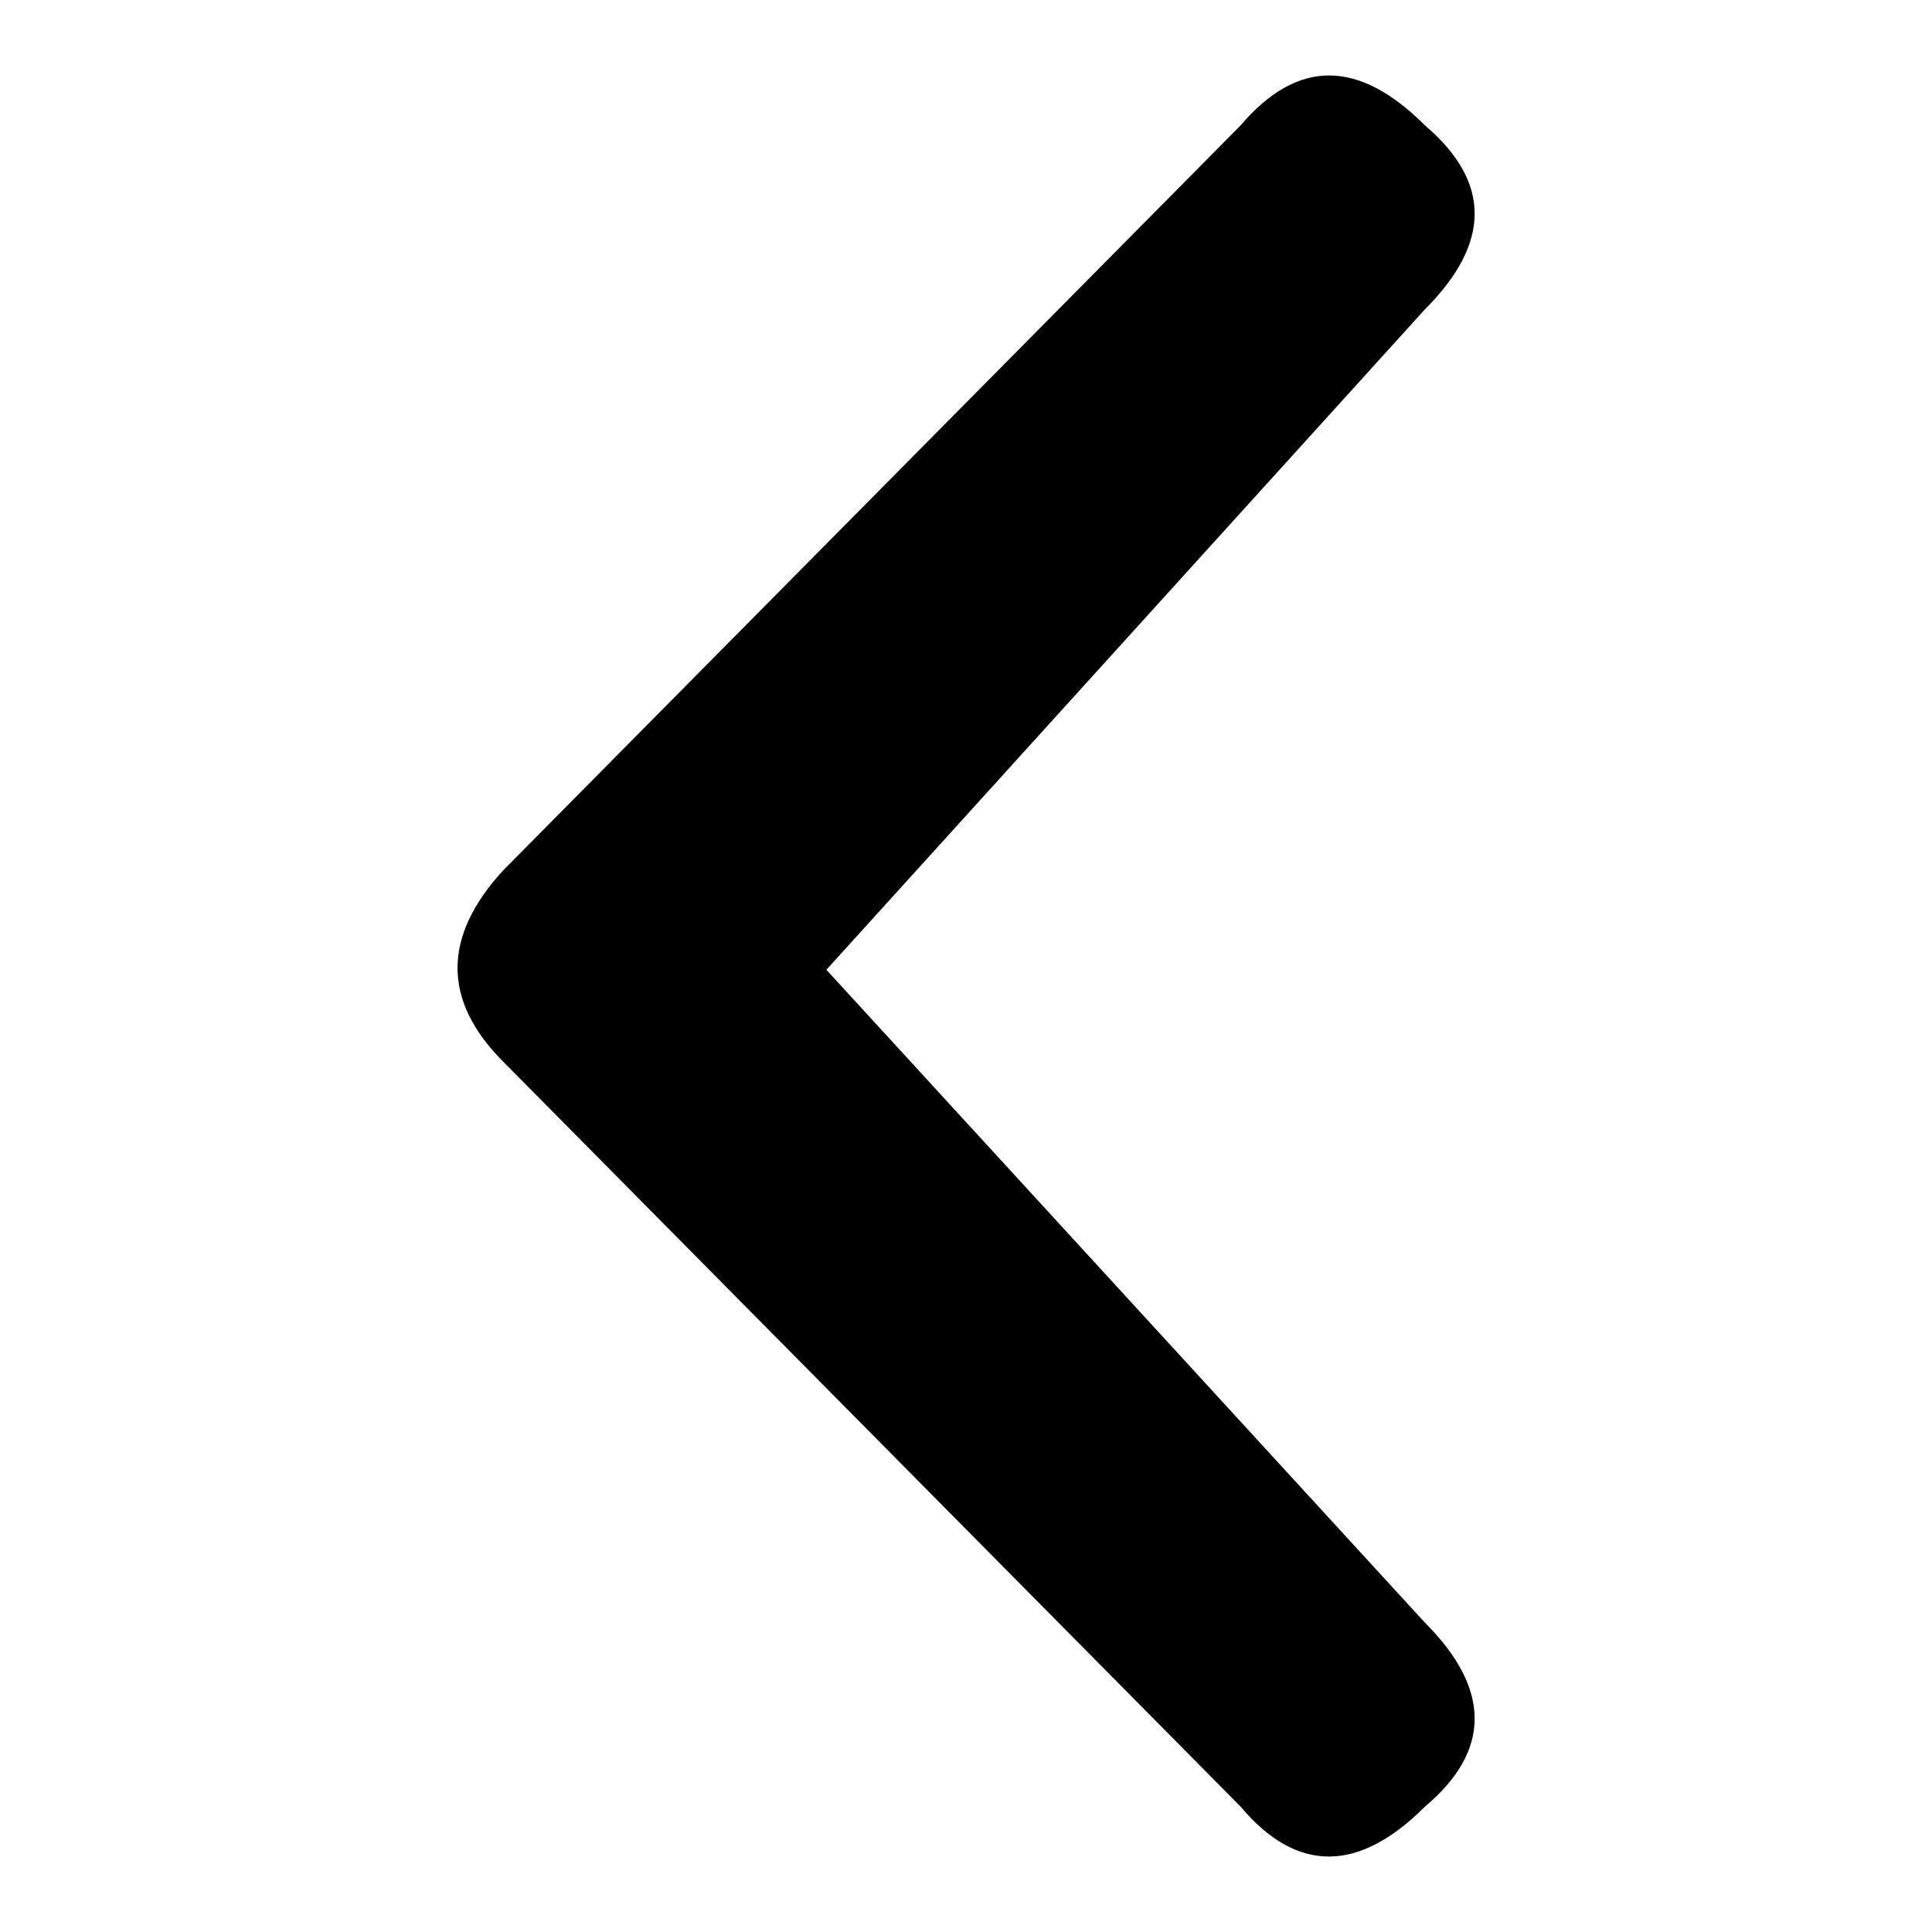 <?xml version="1.0" encoding="utf-8"?>
<!-- Svg Vector Icons : http://www.onlinewebfonts.com/icon -->
<!DOCTYPE svg PUBLIC "-//W3C//DTD SVG 1.1//EN" "http://www.w3.org/Graphics/SVG/1.1/DTD/svg11.dtd">
<svg version="1.1" xmlns="http://www.w3.org/2000/svg" xmlns:xlink="http://www.w3.org/1999/xlink" x="0px" y="0px" viewBox="0 0 256 256" enable-background="new 0 0 256 256" xml:space="preserve">
<g><g><path fill="#000000" d="M188.8,215c8.8,8.8,8.8,17,0,24.4c-8.8,8.8-17,8.8-24.4,0l-97.7-98.7c-8.1-8.1-8.1-16.6,0-25.4l97.7-98.7c7.5-8.8,15.6-8.8,24.4,0c8.8,7.5,8.8,15.6,0,24.4l-79.3,87.5L188.8,215z"/></g></g>
</svg>